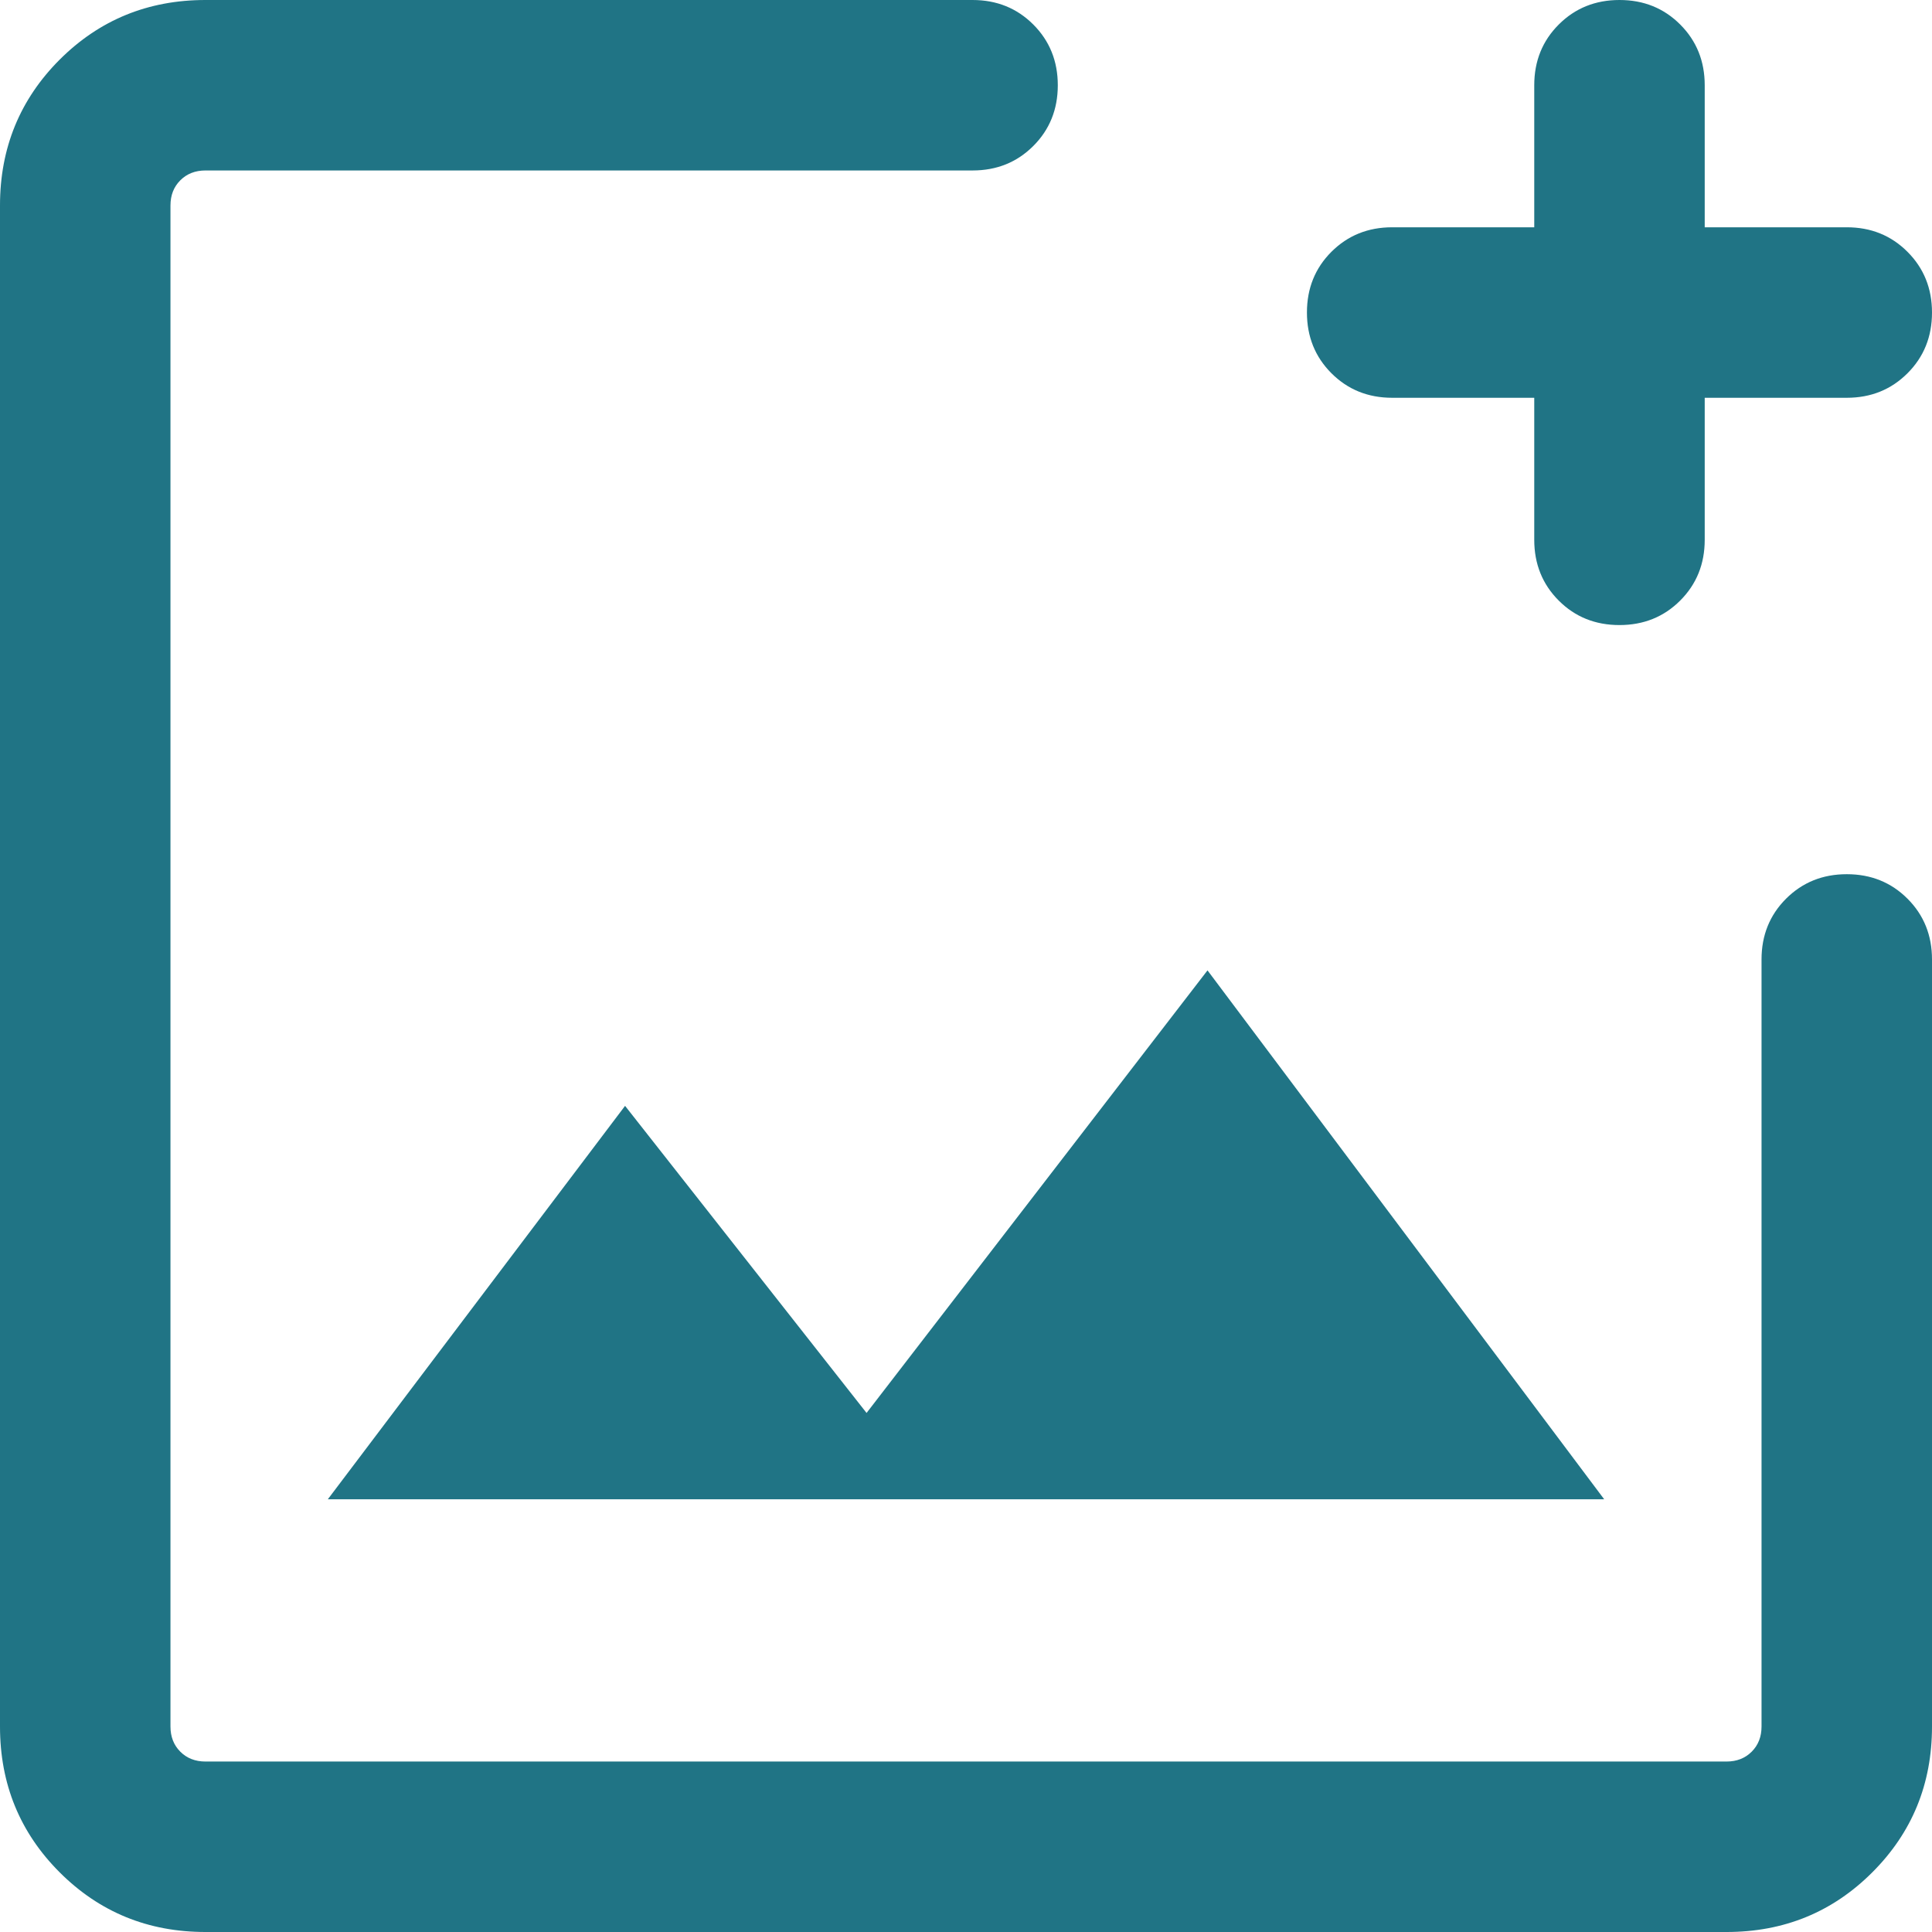 <svg xmlns="http://www.w3.org/2000/svg" width="64" height="64" viewBox="0 0 64 64" fill="none">
<path d="M6.806 64C4.904 64 3.294 63.341 1.976 62.023C0.659 60.706 0 59.096 0 57.194V6.806C0 4.904 0.659 3.294 1.976 1.976C3.294 0.659 4.904 0 6.806 0H32.217C33.017 0 33.688 0.271 34.229 0.812C34.77 1.354 35.041 2.024 35.041 2.824C35.041 3.625 34.77 4.296 34.229 4.836C33.688 5.377 33.017 5.647 32.217 5.647H6.806C6.467 5.647 6.19 5.756 5.973 5.973C5.756 6.19 5.647 6.467 5.647 6.806V57.194C5.647 57.533 5.756 57.81 5.973 58.027C6.19 58.244 6.467 58.353 6.806 58.353H57.194C57.533 58.353 57.81 58.244 58.027 58.027C58.244 57.81 58.353 57.533 58.353 57.194V31.783C58.353 30.983 58.624 30.312 59.165 29.771C59.707 29.23 60.377 28.959 61.177 28.959C61.978 28.959 62.648 29.23 63.189 29.771C63.73 30.312 64 30.983 64 31.783V57.194C64 59.096 63.341 60.706 62.023 62.023C60.706 63.341 59.096 64 57.194 64H6.806ZM10.86 49.665H53.14L40 32.145L28.706 46.806L20.706 36.633L10.86 49.665ZM50.824 13.177H46.118C45.318 13.177 44.647 12.906 44.105 12.364C43.565 11.823 43.294 11.152 43.294 10.352C43.294 9.551 43.565 8.881 44.105 8.341C44.647 7.8 45.318 7.529 46.118 7.529H50.824V2.824C50.824 2.024 51.094 1.353 51.636 0.812C52.177 0.271 52.848 0 53.648 0C54.449 0 55.119 0.271 55.659 0.812C56.2 1.353 56.471 2.024 56.471 2.824V7.529H61.176C61.977 7.529 62.647 7.8 63.188 8.342C63.729 8.883 64 9.554 64 10.354C64 11.155 63.729 11.825 63.188 12.365C62.647 12.906 61.977 13.177 61.176 13.177H56.471V17.882C56.471 18.682 56.2 19.353 55.658 19.895C55.117 20.436 54.446 20.706 53.646 20.706C52.846 20.706 52.175 20.436 51.635 19.895C51.094 19.353 50.824 18.682 50.824 17.882V13.177Z" fill="#207485"/>
</svg>